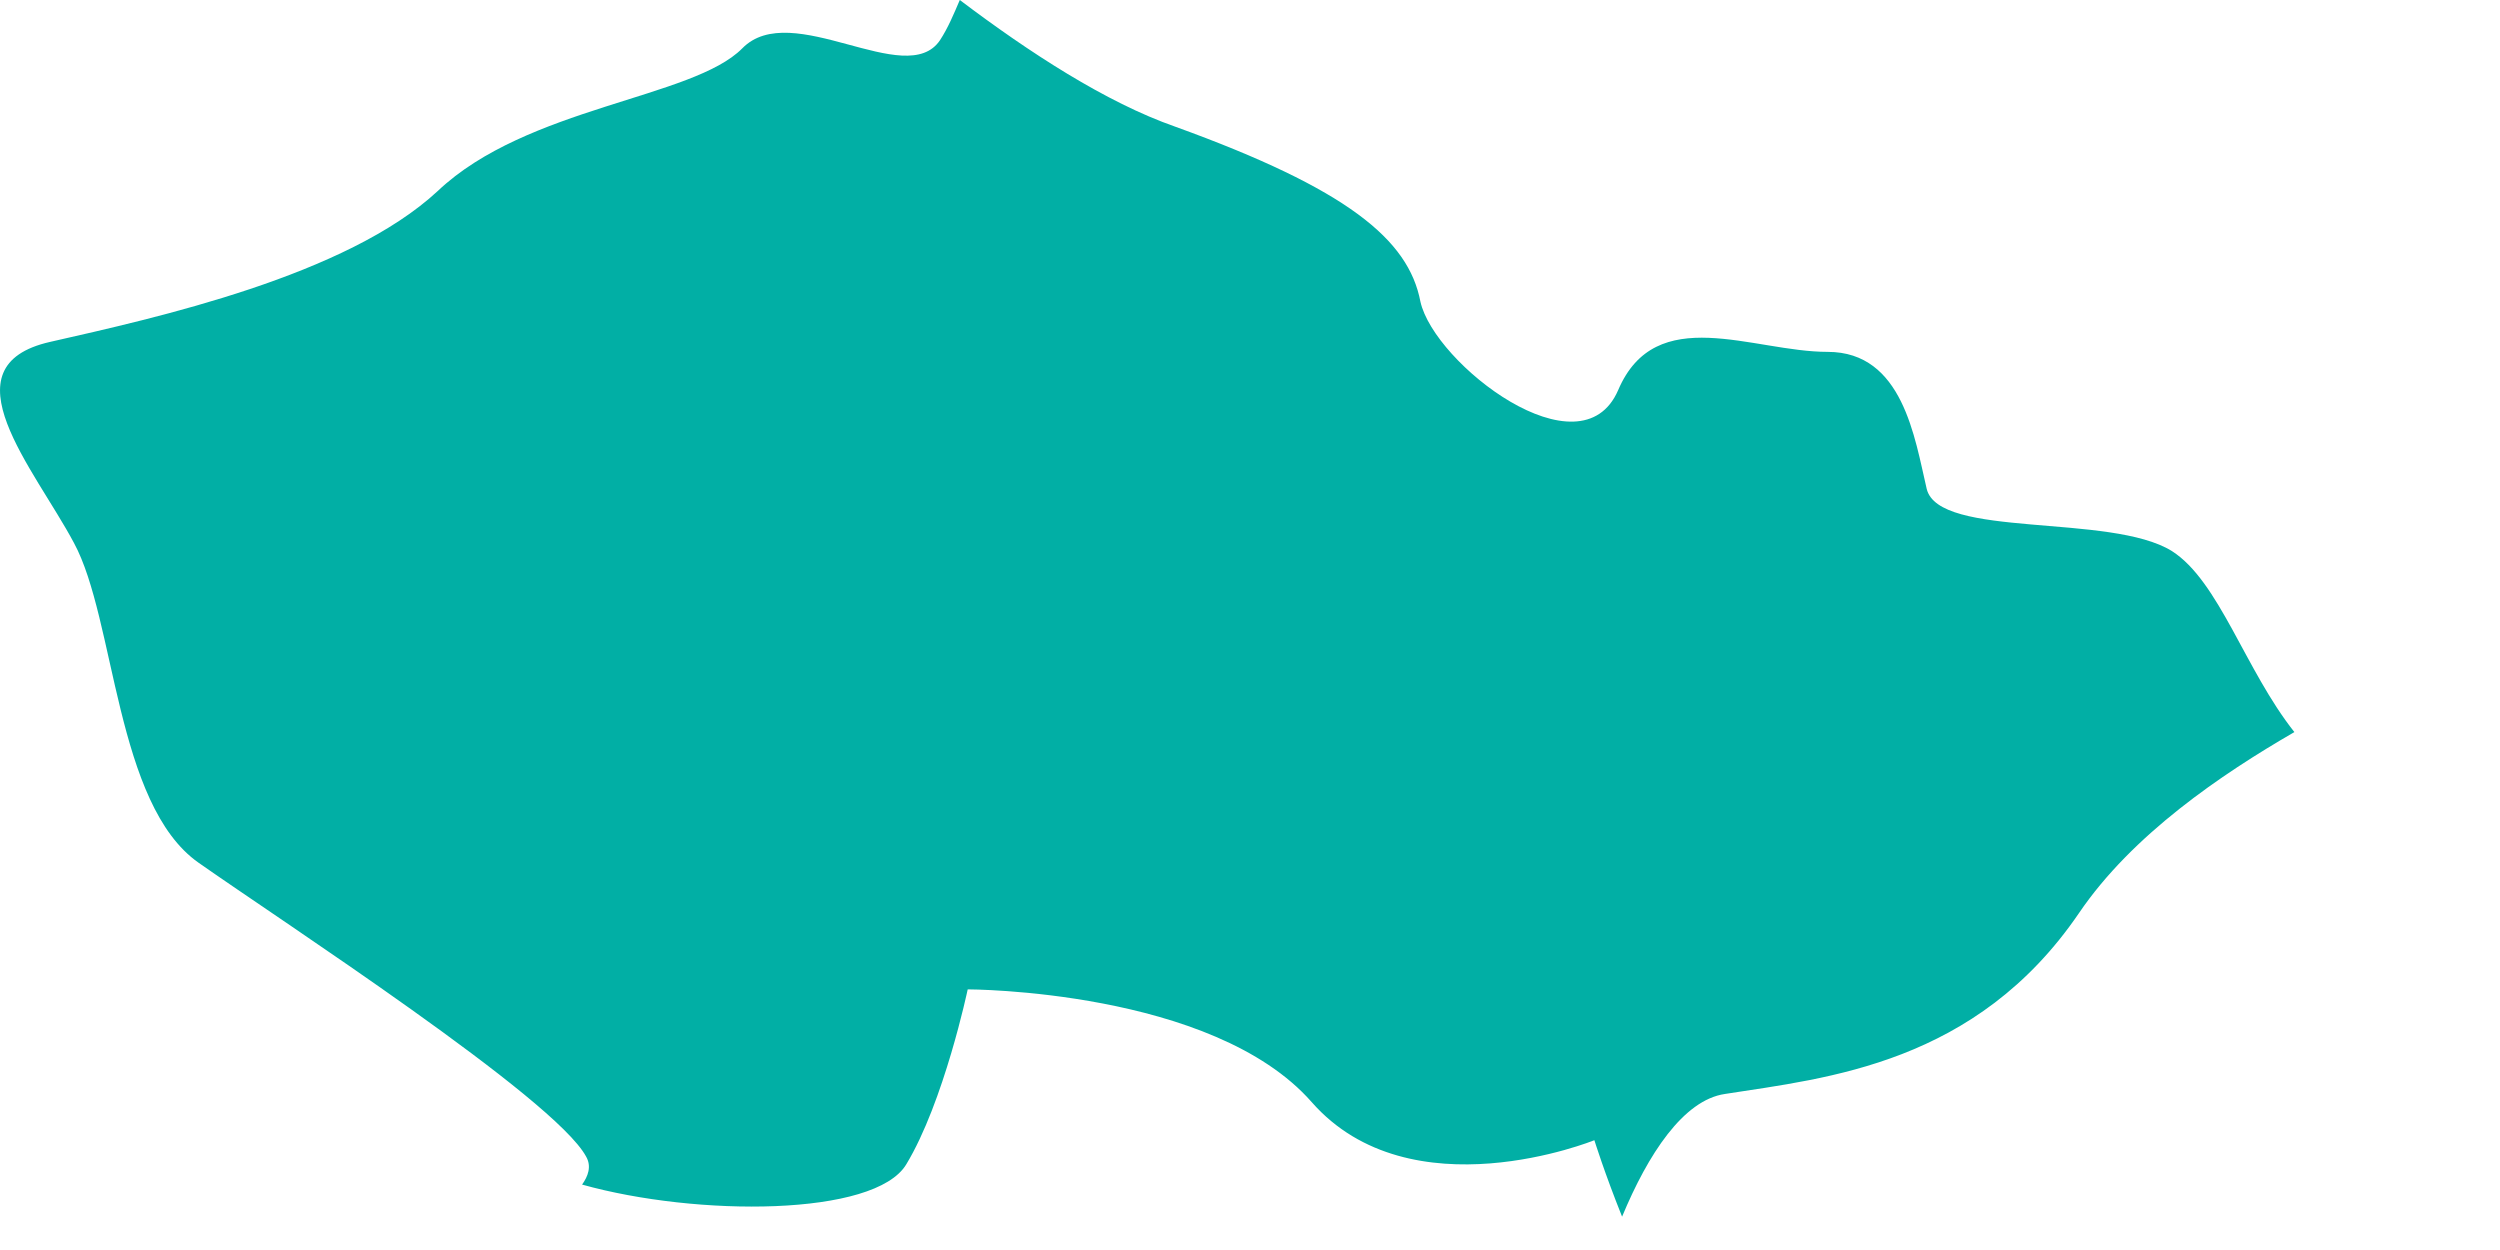 <?xml version="1.0" encoding="utf-8"?>
<svg xmlns="http://www.w3.org/2000/svg" fill="none" height="100%" overflow="visible" preserveAspectRatio="none" style="display: block;" viewBox="0 0 12 6" width="100%">
<path d="M10.425 2.645C10.13 2.462 9.305 2.587 9.248 2.346C9.191 2.104 9.134 1.689 8.773 1.689C8.413 1.689 7.948 1.448 7.767 1.873C7.587 2.288 6.885 1.747 6.818 1.448C6.761 1.149 6.467 0.907 5.641 0.608C5.309 0.492 4.939 0.251 4.607 0C4.578 0.068 4.55 0.135 4.512 0.193C4.35 0.434 3.8 -0.01 3.563 0.232C3.325 0.473 2.528 0.512 2.101 0.917C1.664 1.323 0.753 1.525 0.241 1.641C-0.272 1.757 0.165 2.249 0.355 2.606C0.554 2.973 0.554 3.861 0.953 4.141C1.351 4.421 2.661 5.271 2.813 5.551C2.841 5.599 2.822 5.647 2.794 5.686C3.344 5.84 4.199 5.84 4.35 5.589C4.531 5.29 4.645 4.749 4.645 4.749C4.645 4.749 5.821 4.749 6.296 5.29C6.771 5.831 7.653 5.473 7.653 5.473C7.653 5.473 7.701 5.628 7.786 5.84C7.91 5.541 8.08 5.28 8.28 5.251C8.773 5.174 9.485 5.107 9.979 4.383C10.235 4.006 10.662 3.717 11.013 3.514C10.776 3.215 10.652 2.79 10.425 2.645Z" fill="#01AFA5" id="Vector"/>
</svg>